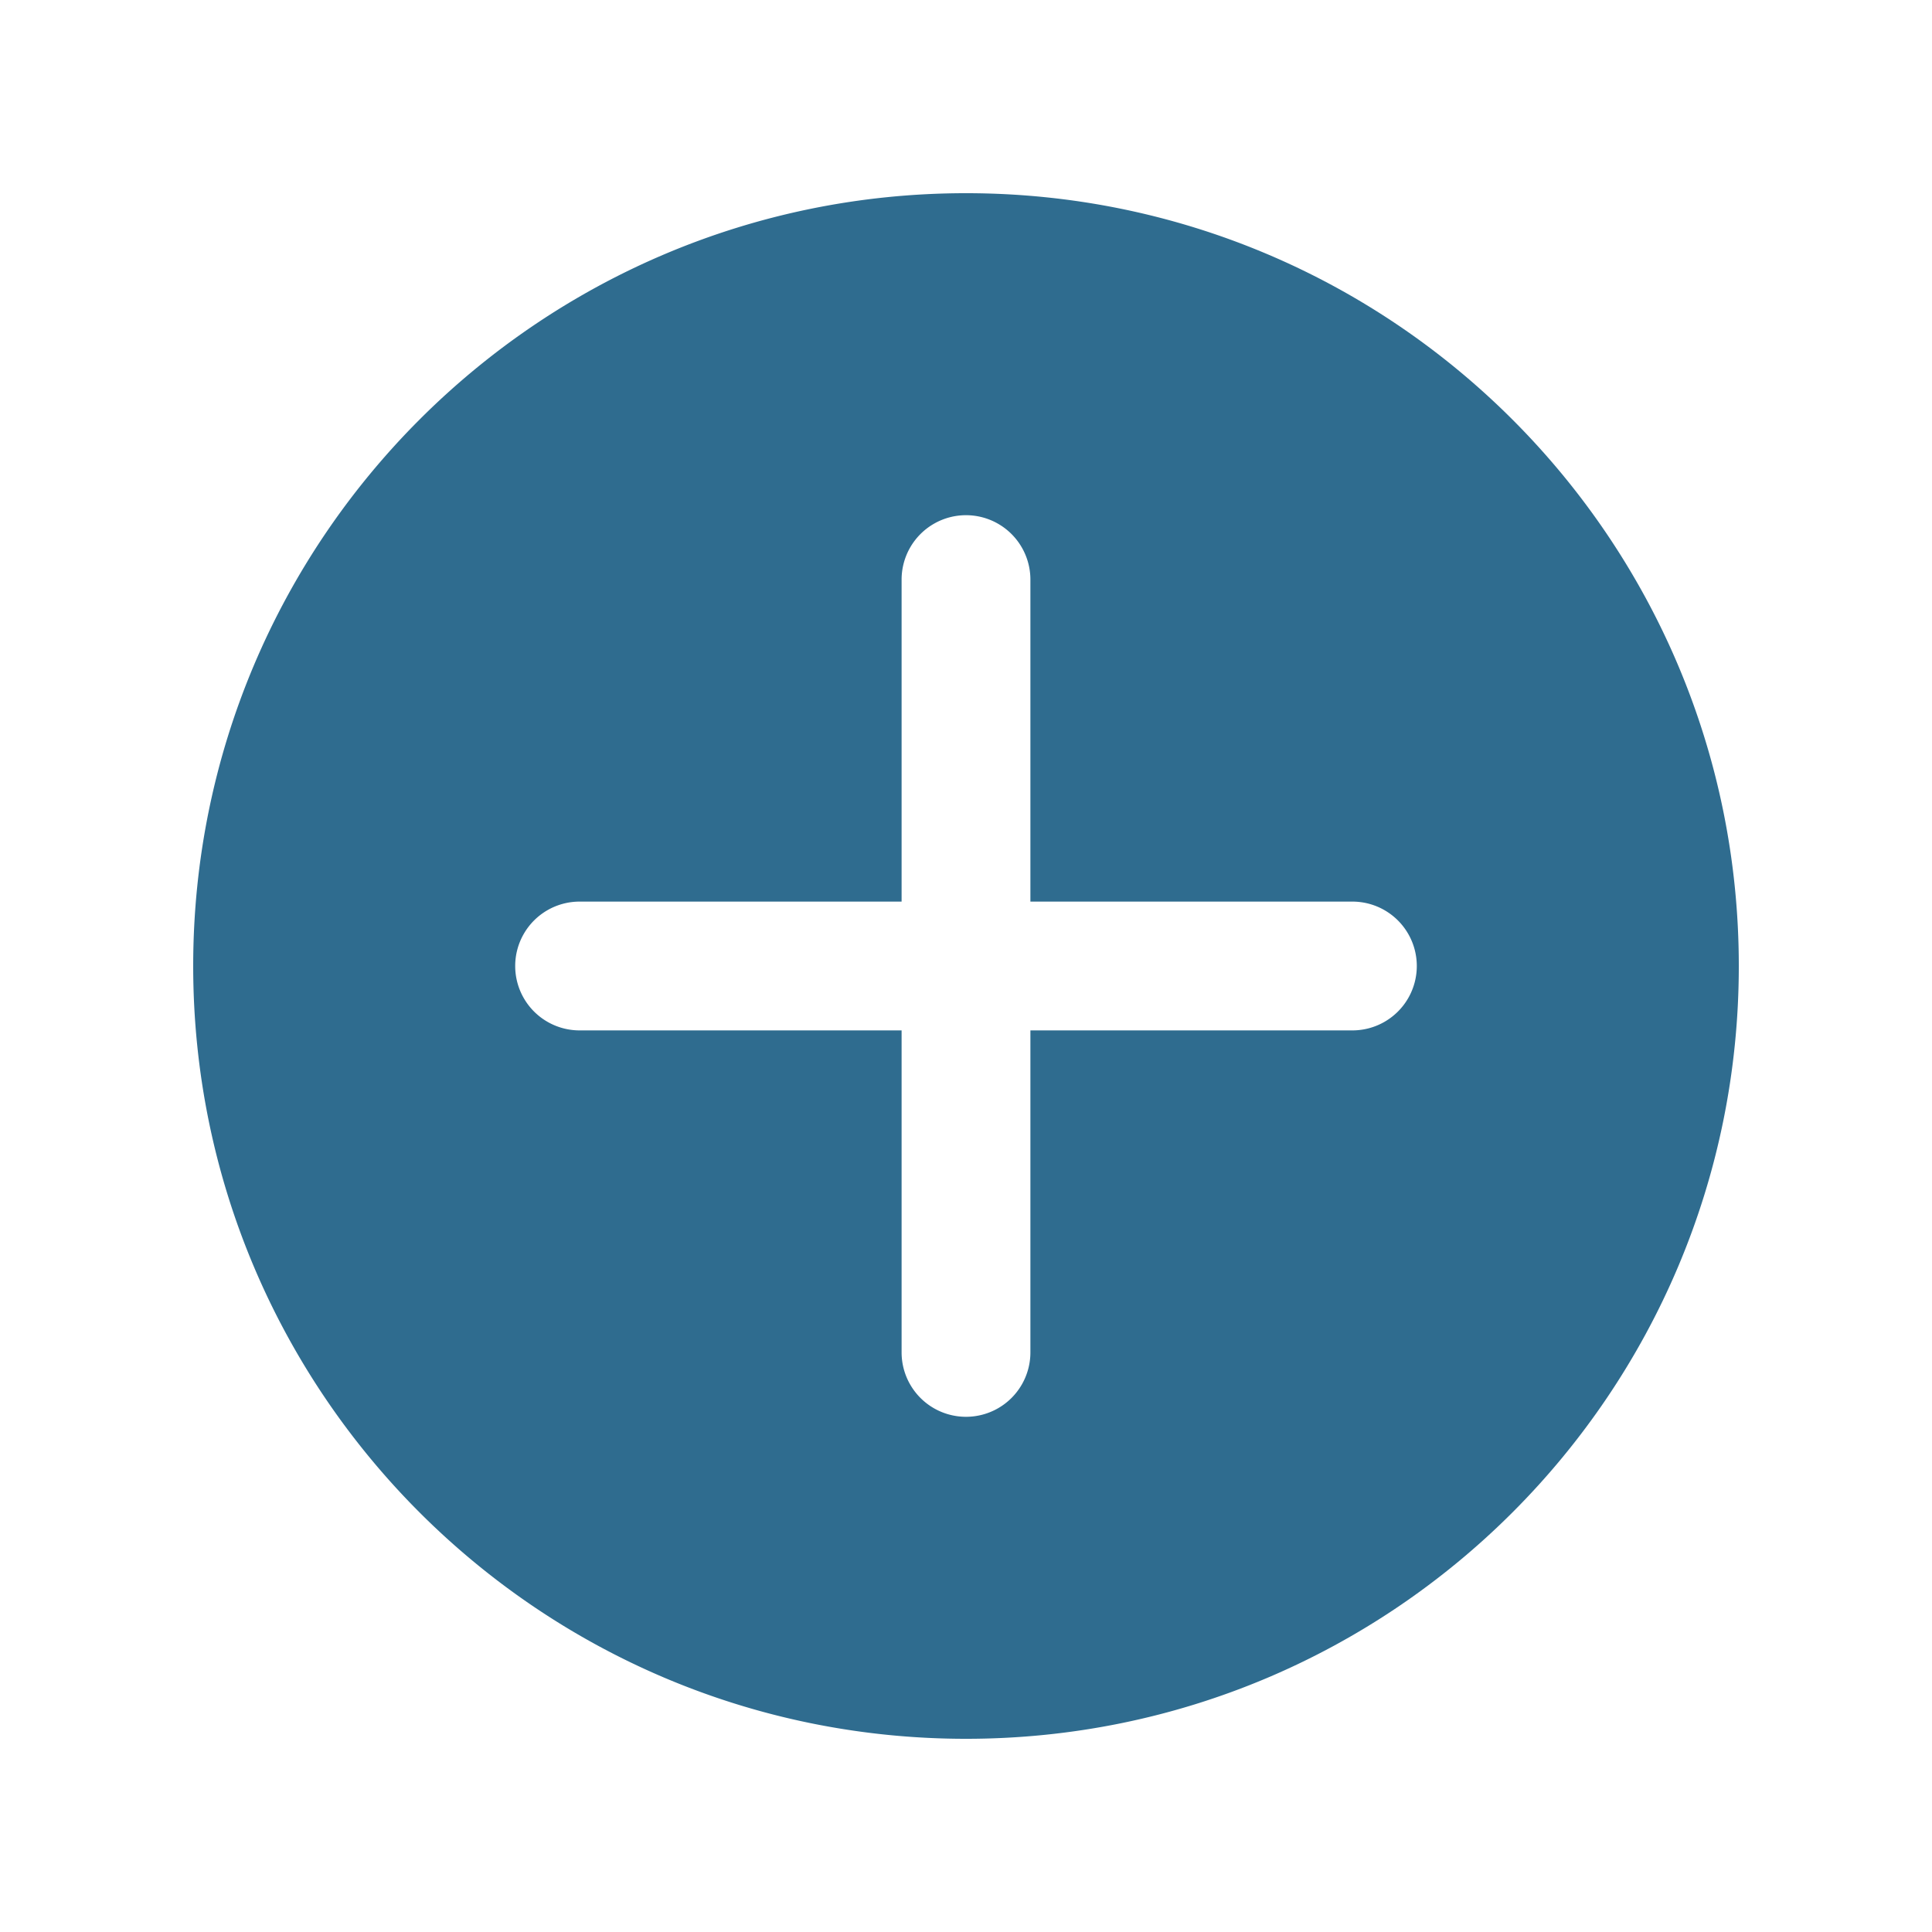 <svg fill="#2f6c8f" xmlns="http://www.w3.org/2000/svg" width="30" height="30"><path d="M15 3C8.373 3 3 8.373 3 15s5.373 12 12 12 12-5.373 12-12S21.627 3 15 3zm6 13h-5v5a1 1 0 1 1-2 0v-5H9a1 1 0 1 1 0-2h5V9a1 1 0 1 1 2 0v5h5a1 1 0 1 1 0 2z"/></svg>
